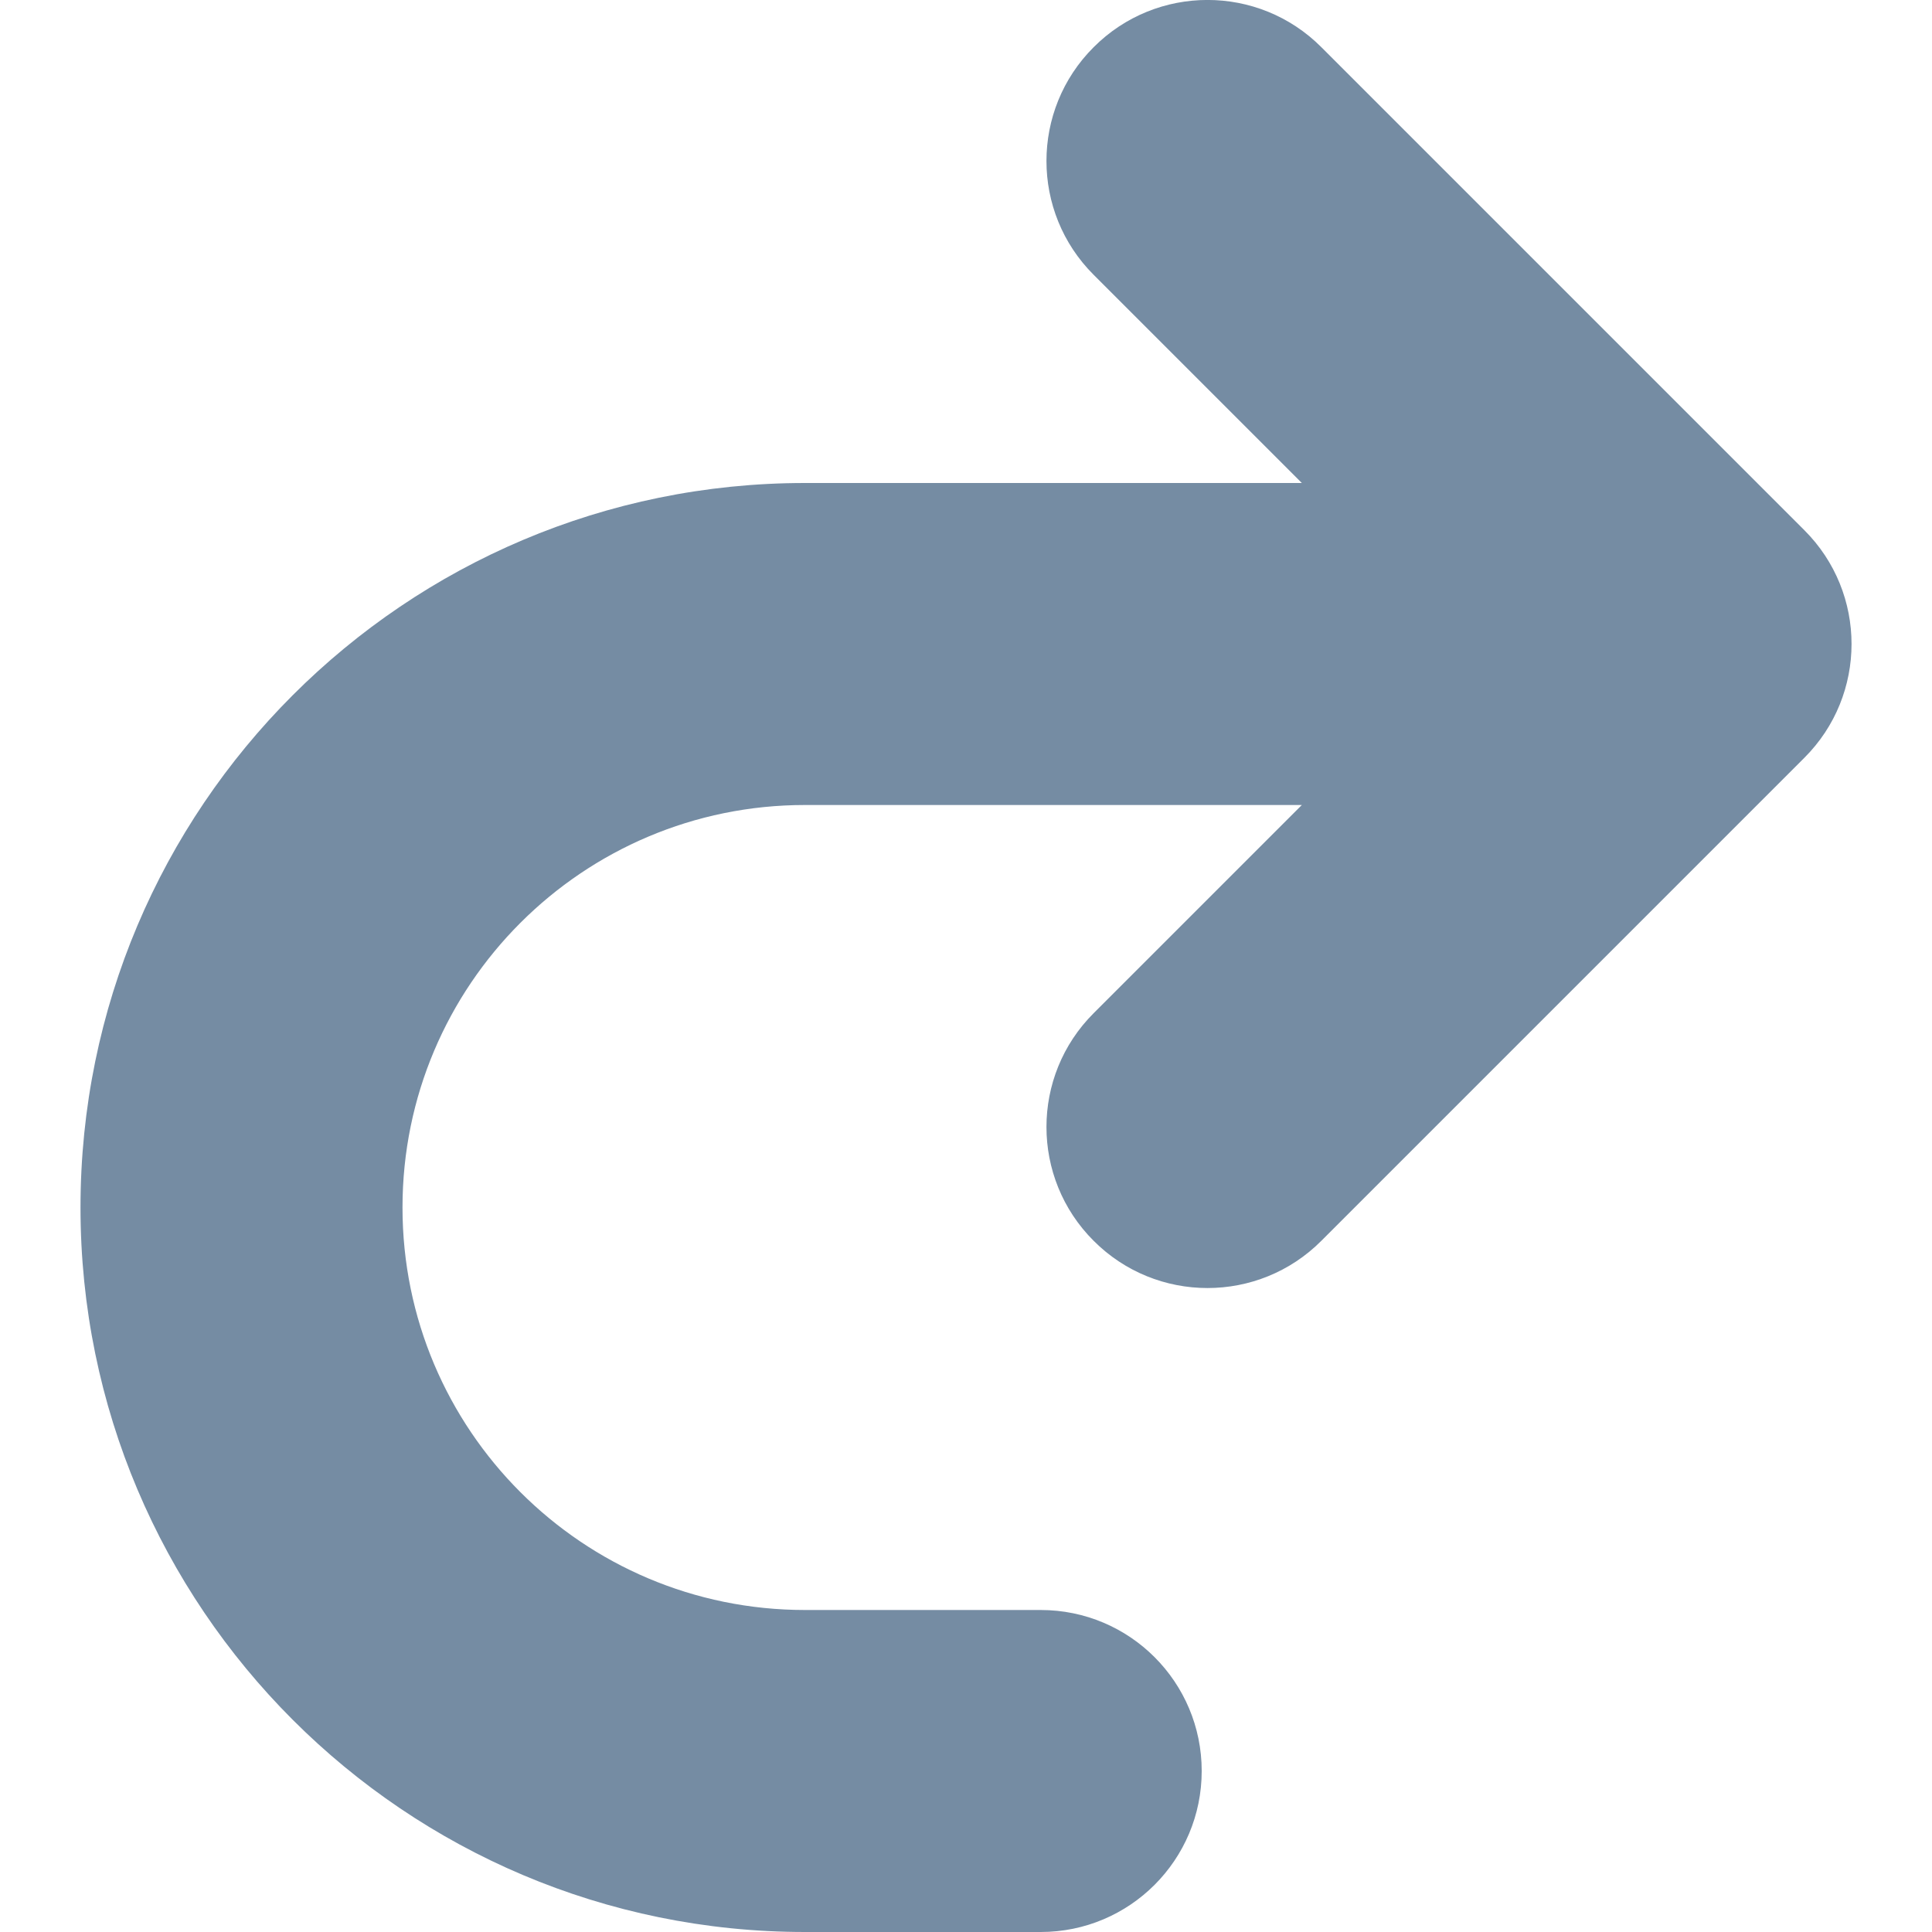 <?xml version="1.0" encoding="utf-8"?>
<svg width="800px" height="800px" viewBox="-0.5 0 12 12" id="meteor-icon-kit__regular-redo-xs" fill="none" xmlns="http://www.w3.org/2000/svg"><path fill-rule="evenodd" clip-rule="evenodd" d="M7.586 3H4.5C2.015 3 0 5.015 0 7.5C0 9.985 2.015 12 4.5 12H5.964C6.517 12 6.964 11.552 6.964 11C6.964 10.448 6.517 10 5.964 10H4.5C3.119 10 2 8.881 2 7.5C2 6.119 3.119 5 4.5 5H7.586L6.293 6.293C5.902 6.683 5.902 7.317 6.293 7.707C6.683 8.098 7.317 8.098 7.707 7.707L10.707 4.707C11.098 4.317 11.098 3.683 10.707 3.293L7.707 0.293C7.317 -0.098 6.683 -0.098 6.293 0.293C5.902 0.683 5.902 1.317 6.293 1.707L7.586 3z" fill="#758CA3"/></svg>